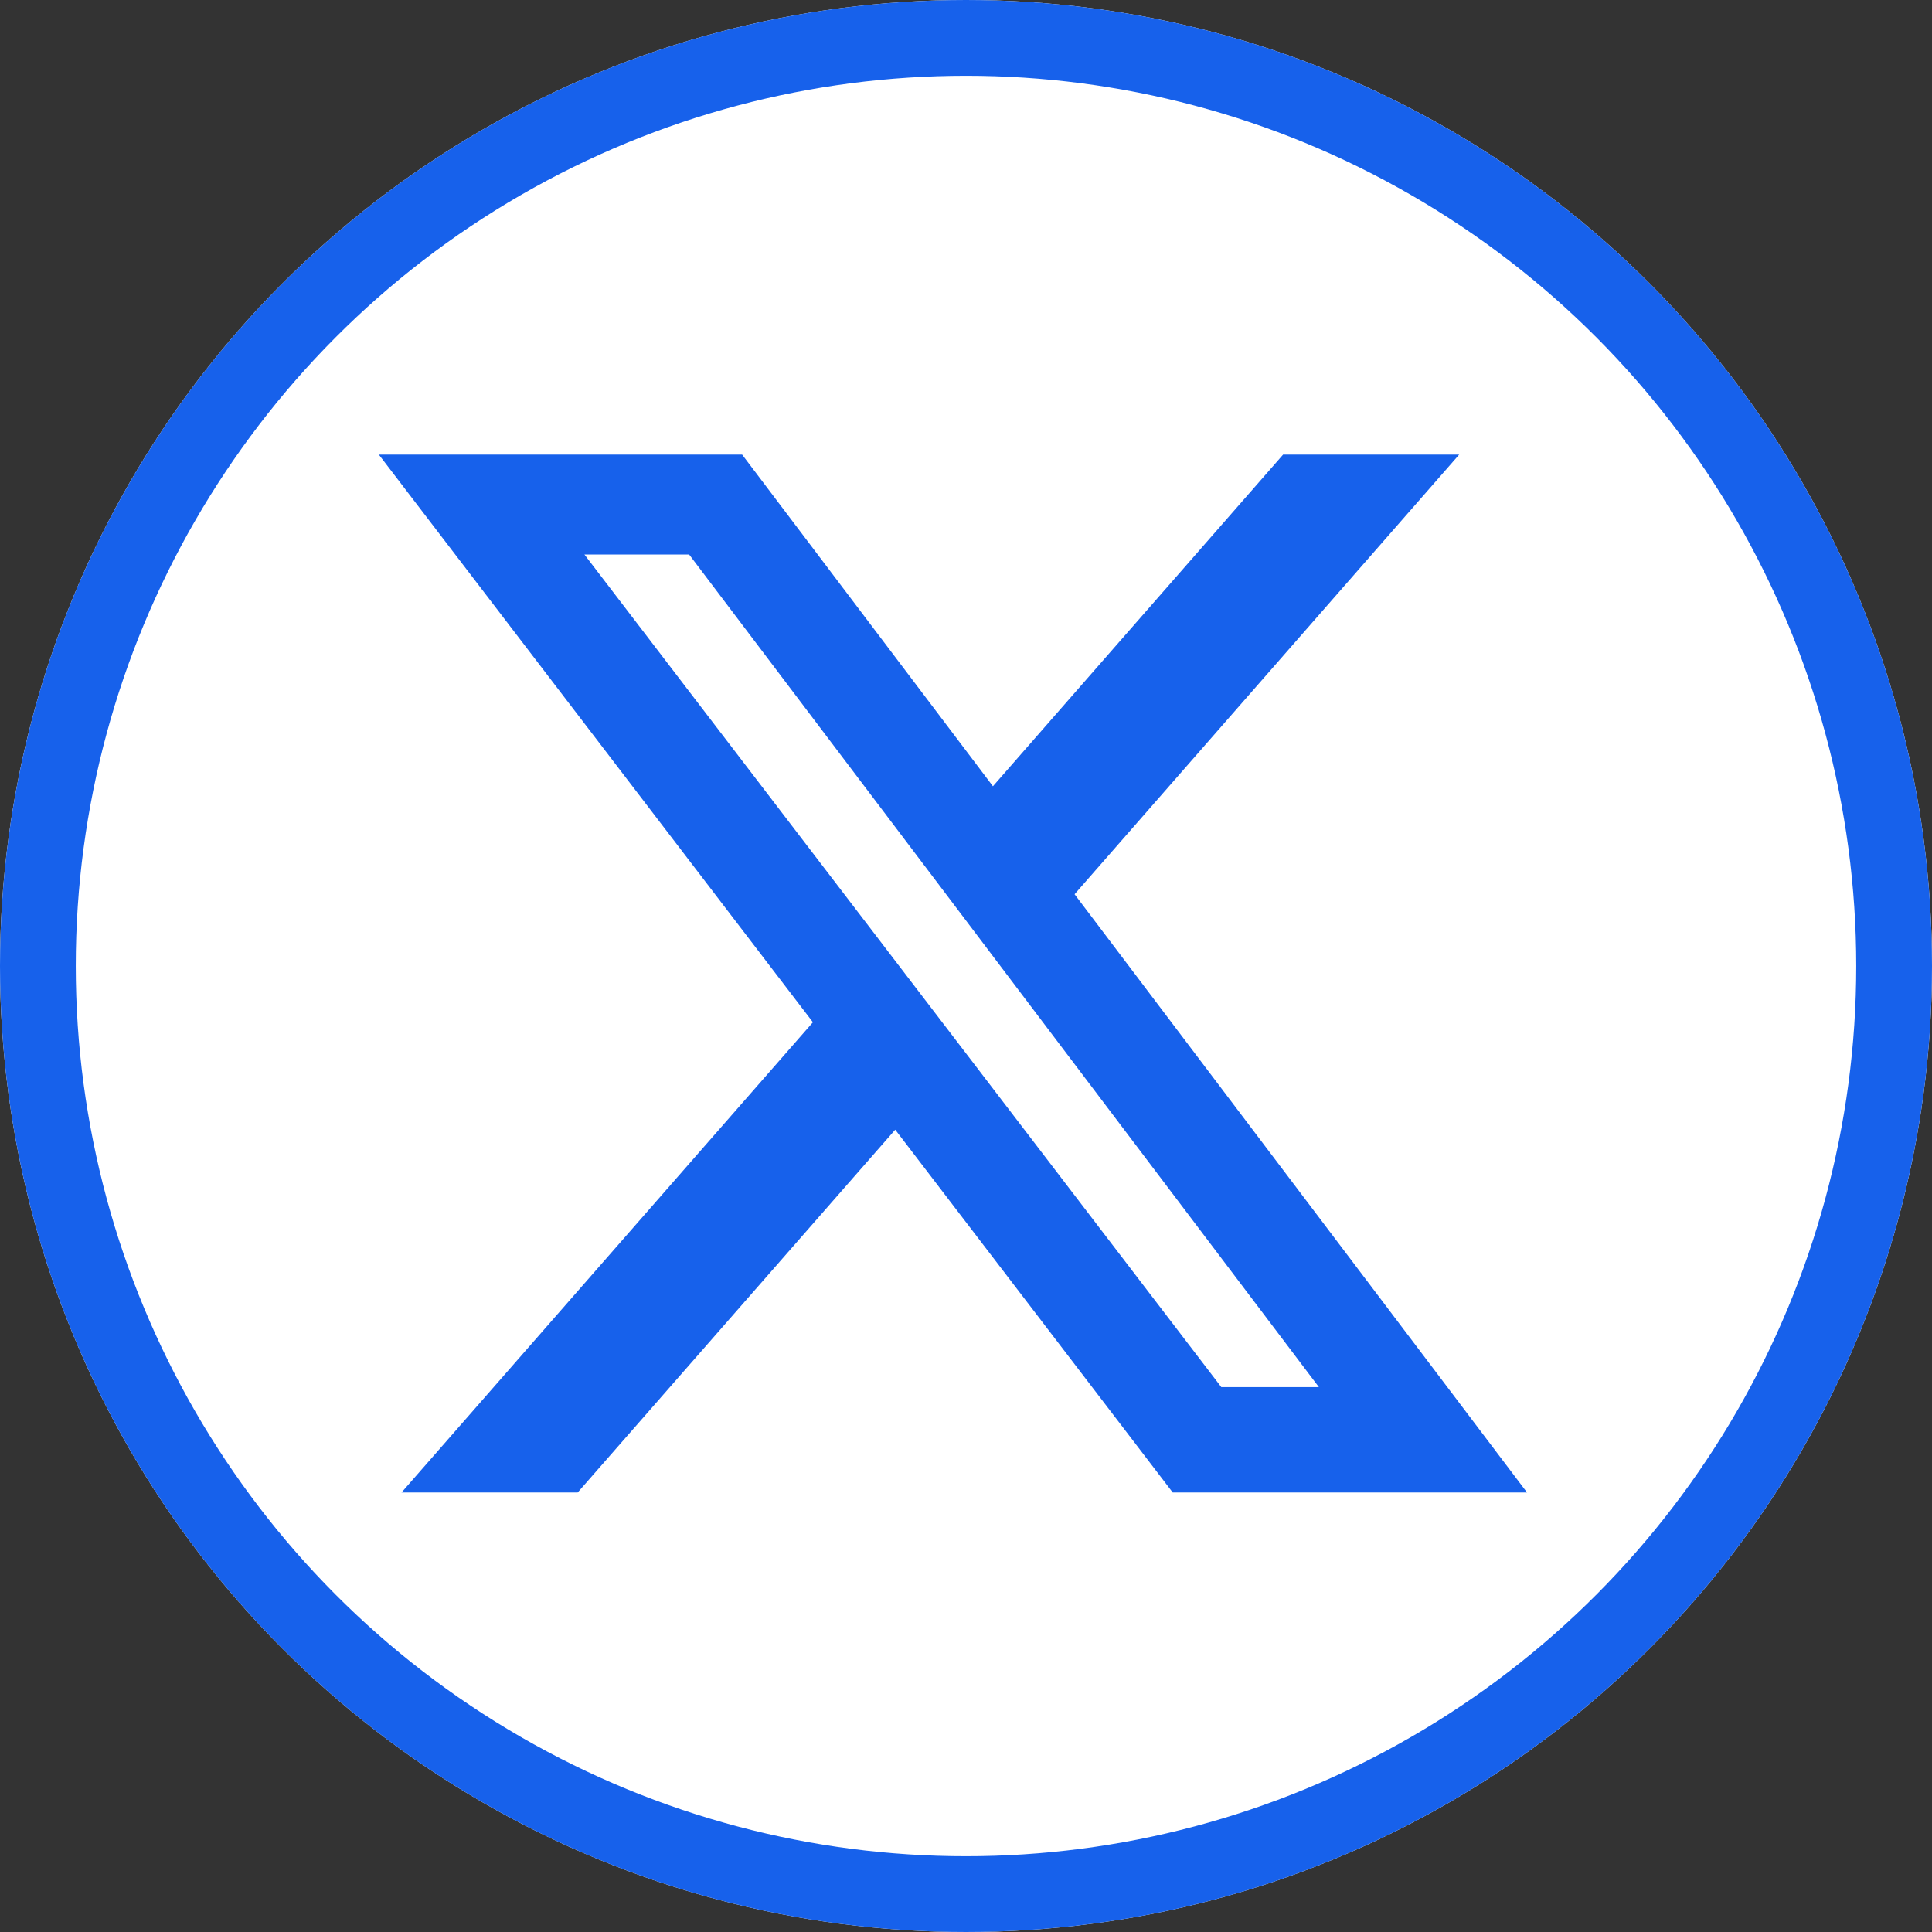 <svg xmlns="http://www.w3.org/2000/svg" width="51" height="51" viewBox="0 0 51 51">
  <rect x="0" y="0" width="51" height="51" fill="#333333" stroke="none"/>
  <g id="Group_3420" data-name="Group 3420" transform="translate(-175 -100)">
    <g id="Ellipse_65" data-name="Ellipse 65" transform="translate(175 100)" fill="#fff" stroke="#1761eb" stroke-width="2">
      <circle cx="25.5" cy="25.5" r="25.5" stroke="none"/>
      <circle cx="25.5" cy="25.5" r="24.5" fill="none"/>
    </g>
    <path id="Path_4045" data-name="Path 4045" d="M162.091,148.35h4.648l-10.153,11.606,11.944,15.792h-9.353l-7.325-9.577-8.383,9.577h-4.65l10.86-12.413L138.22,148.35h9.59l6.621,8.755Zm-1.632,24.616h2.576l-16.624-21.979h-2.764Z" transform="translate(46.78 -36.35)" fill="#1761eb"/>
  </g>
</svg>
